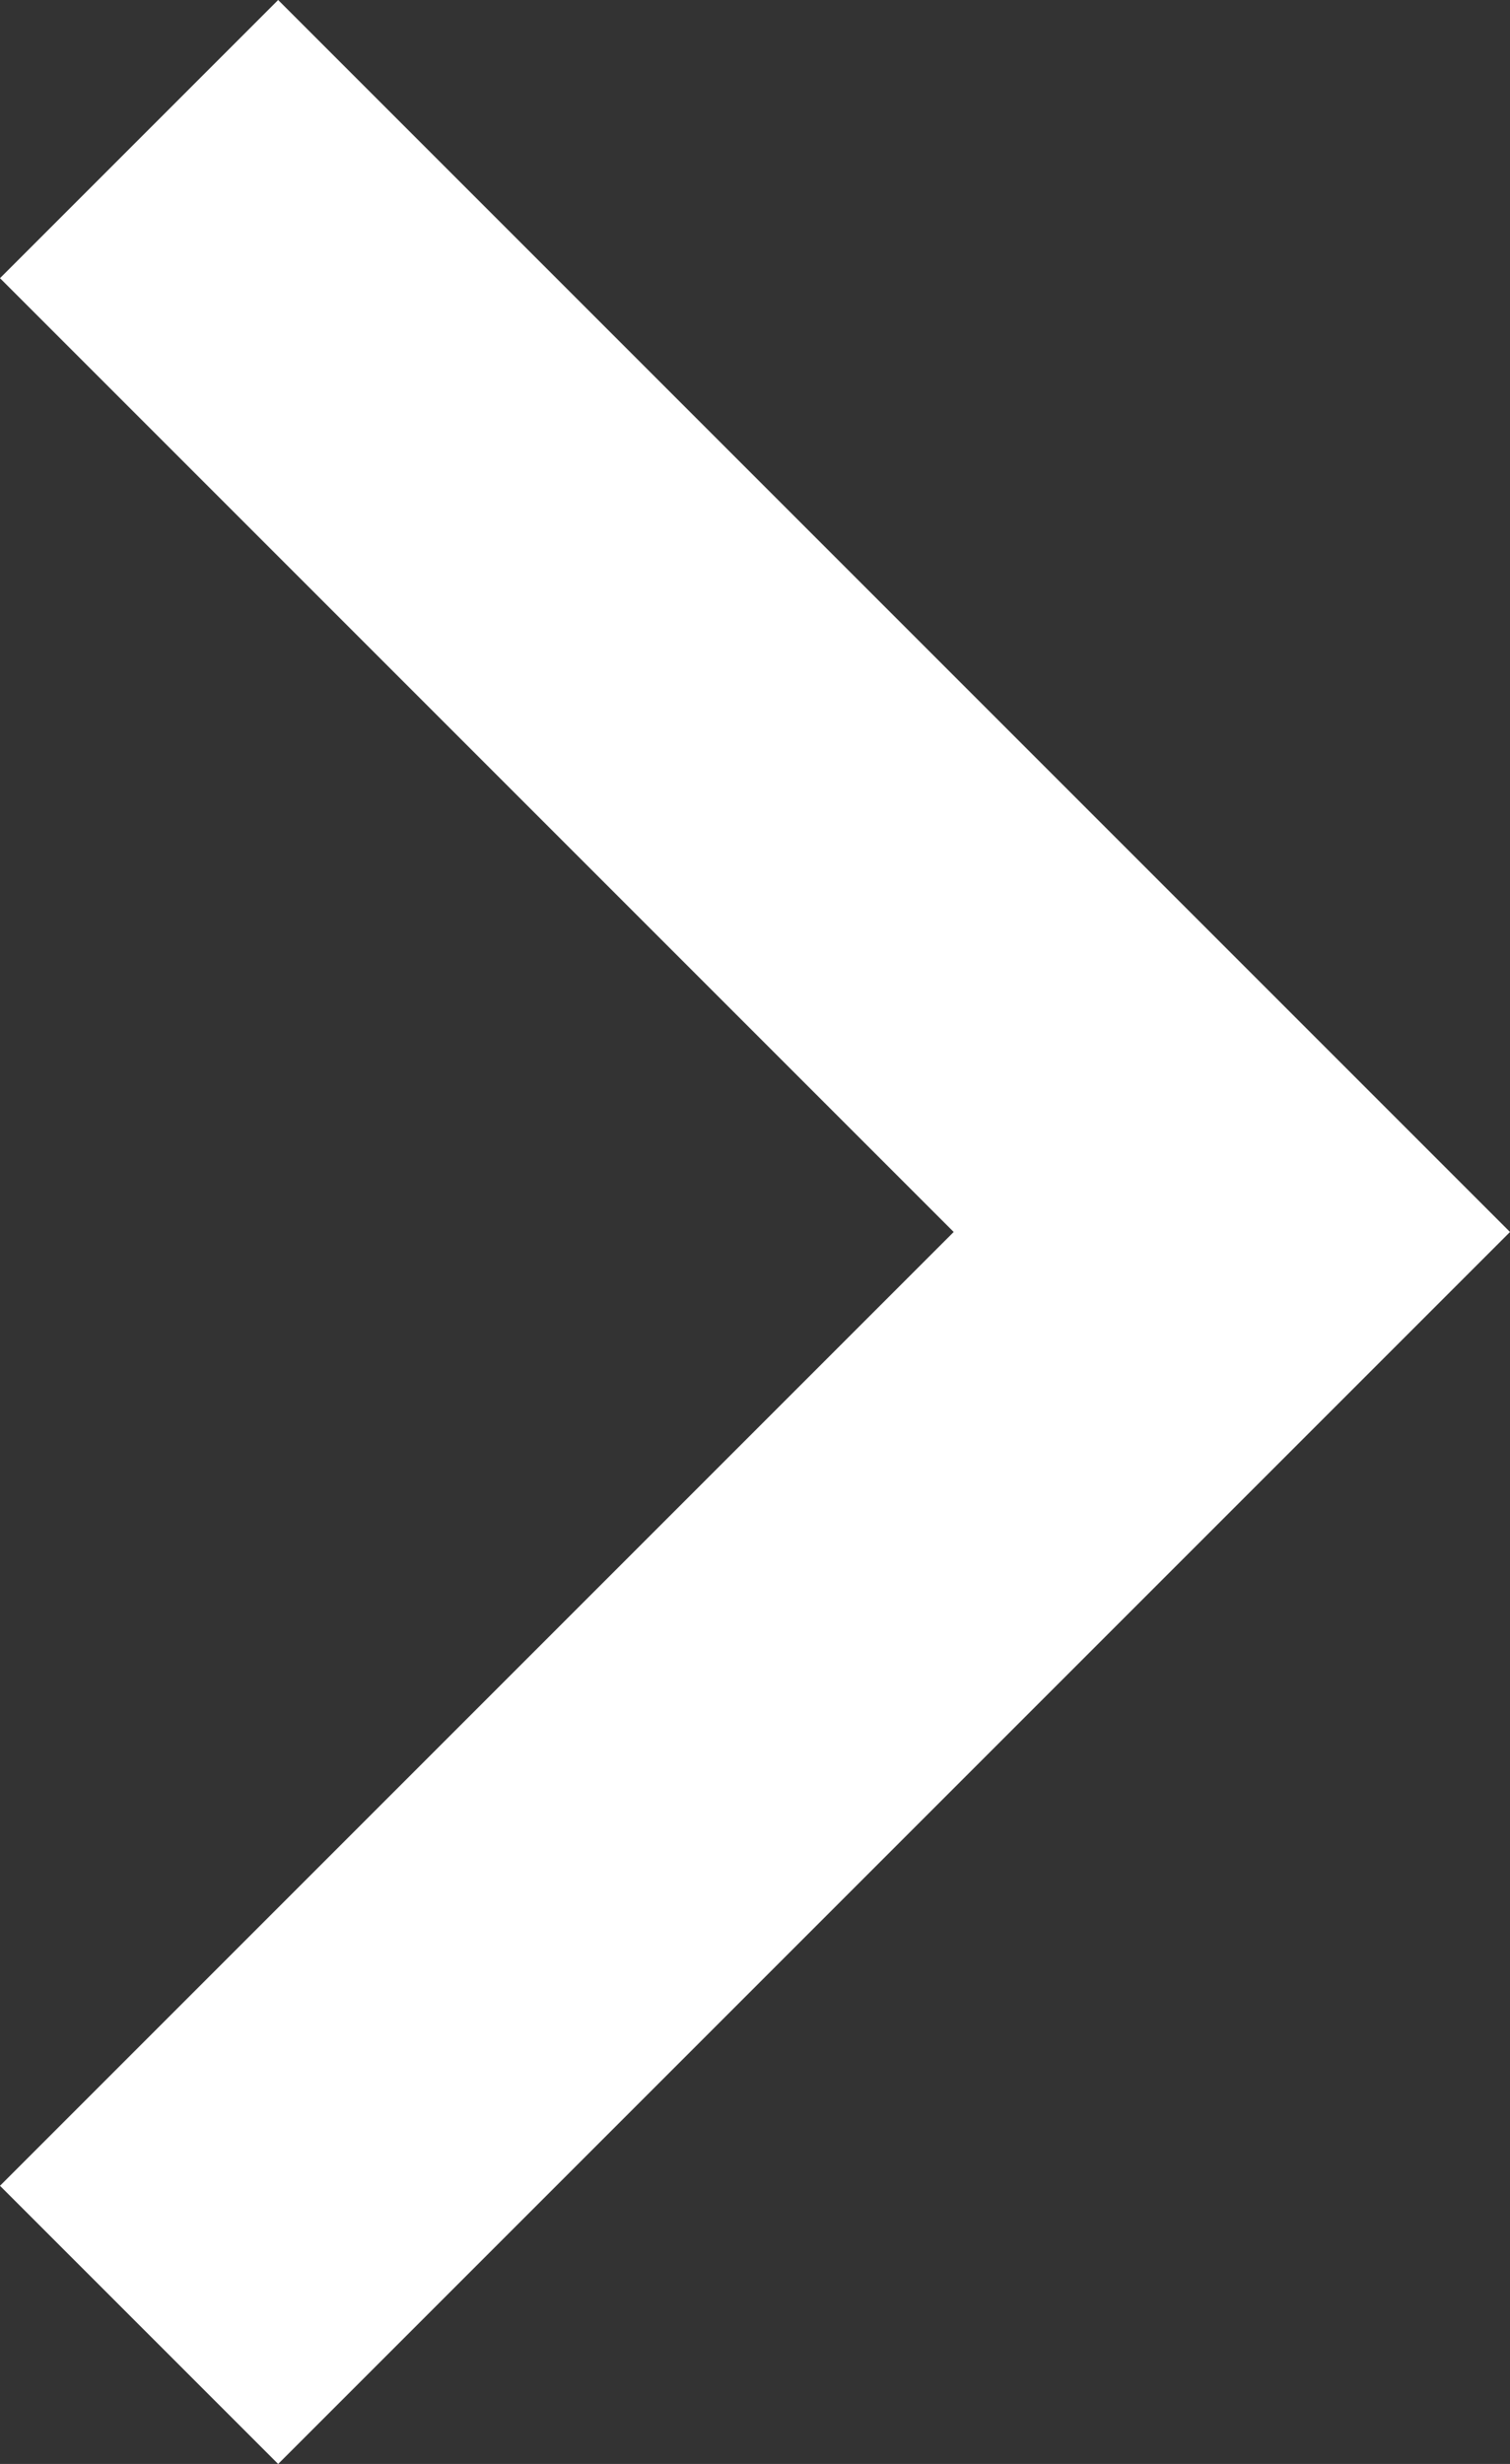<?xml version="1.0" encoding="utf-8"?>
<!-- Generator: Adobe Illustrator 19.0.1, SVG Export Plug-In . SVG Version: 6.00 Build 0)  -->
<svg version="1.1" id="Слой_1" xmlns="http://www.w3.org/2000/svg" xmlns:xlink="http://www.w3.org/1999/xlink" x="0px" y="0px"
	 viewBox="0 0 3.8 6.2" style="enable-background:new 0 0 3.8 6.2;" xml:space="preserve">
<rect x="0" y="0" width="3.8" height="6.2" fill="#333333" stroke="none"/>
<style type="text/css">
	.st0{fill:#FFFFFF;}
</style>
<path class="st0" d="M0,5.5l2.4-2.4L0,0.7L0.7,0l3.1,3.1L0.7,6.2L0,5.5z"/>
</svg>
